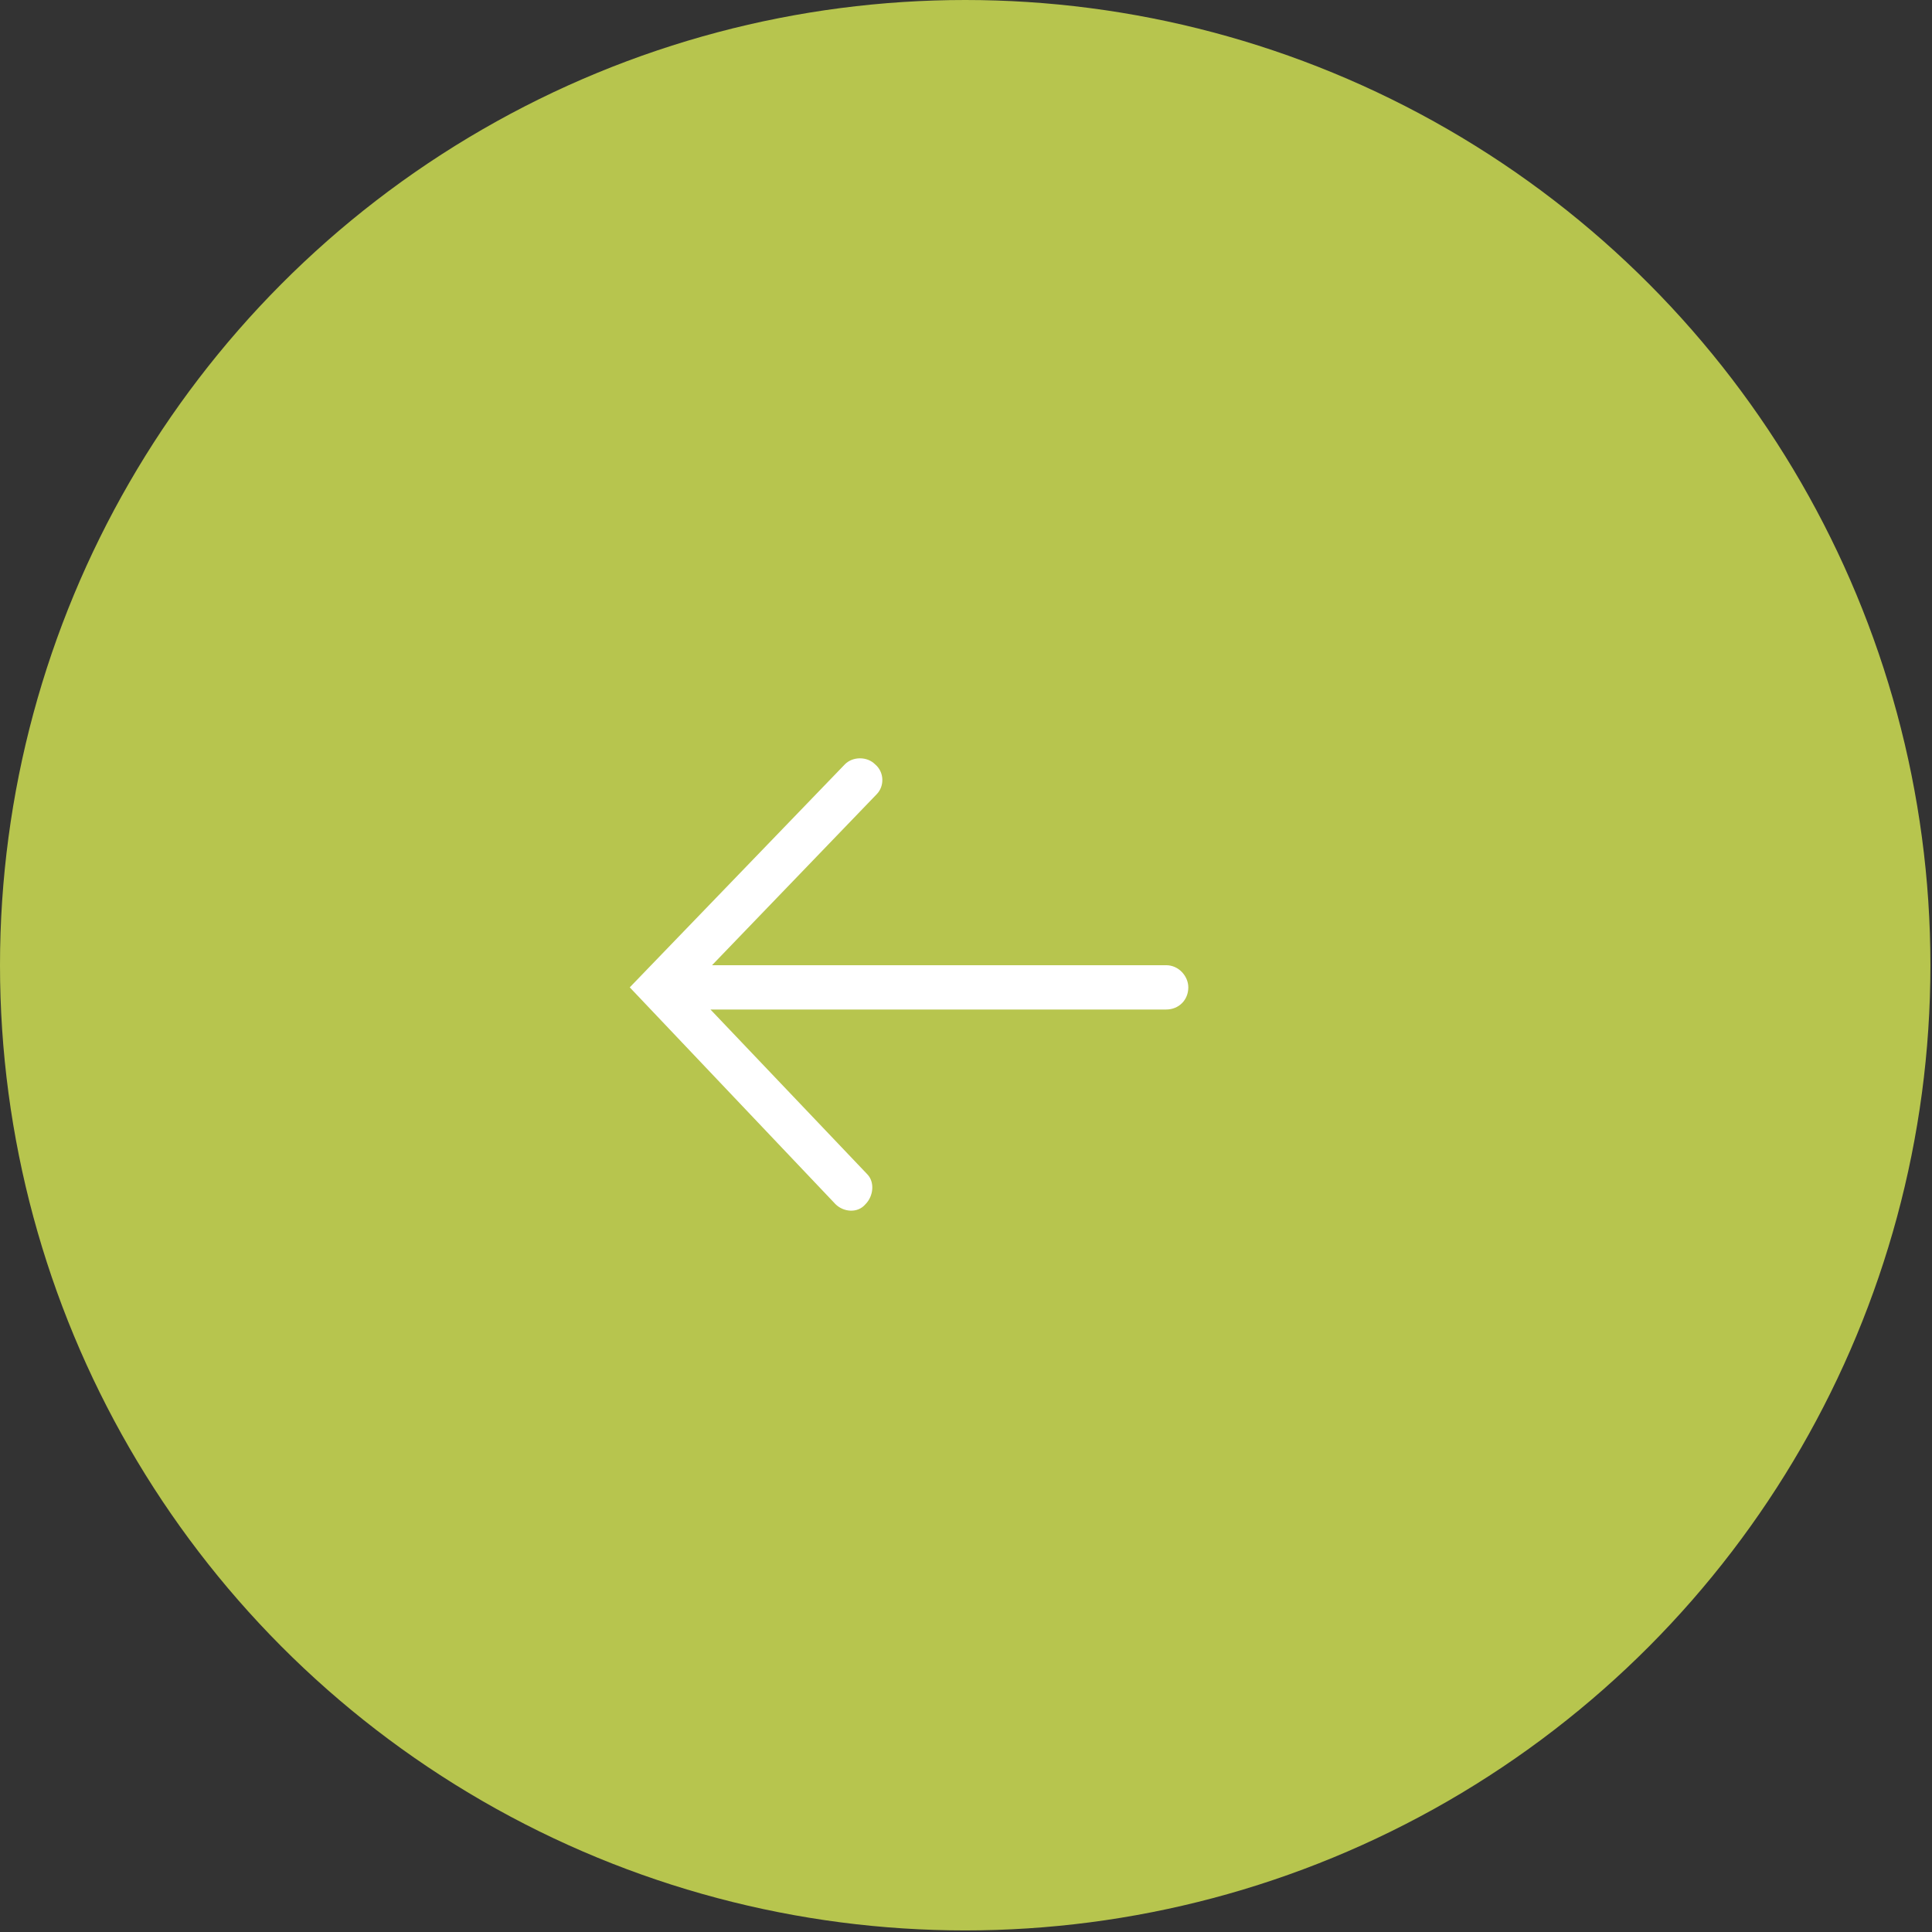 <?xml version="1.0" encoding="UTF-8"?> <!-- Creator: CorelDRAW 2020 (64-Bit) --> <svg xmlns="http://www.w3.org/2000/svg" xmlns:xlink="http://www.w3.org/1999/xlink" xmlns:xodm="http://www.corel.com/coreldraw/odm/2003" xml:space="preserve" width="278px" height="278px" style="shape-rendering:geometricPrecision; text-rendering:geometricPrecision; image-rendering:optimizeQuality; fill-rule:evenodd; clip-rule:evenodd" viewBox="0 0 12.21 12.21"><rect x="0" y="0" width="12.21" height="12.21" fill="#333333" stroke="none"/> <defs> <style type="text/css"> <![CDATA[ .fil0 {fill:#B7C54E} .fil1 {fill:white;fill-rule:nonzero} ]]> </style> </defs> <g id="Layer_x0020_1">  <circle class="fil0" cx="6.1" cy="6.1" r="6.1"></circle> <path class="fil1" d="M4.5 6.1l2.87 0c0.08,0 0.14,0.07 0.14,0.14 0,0.08 -0.06,0.14 -0.14,0.14l-2.88 0 0.99 1.04c0.05,0.05 0.04,0.14 -0.01,0.19 -0.05,0.06 -0.14,0.05 -0.19,0l-1.3 -1.37 1.36 -1.41c0.05,-0.05 0.14,-0.05 0.19,0 0.06,0.05 0.06,0.14 0.01,0.19l-1.04 1.08z"></path> </g> </svg> 